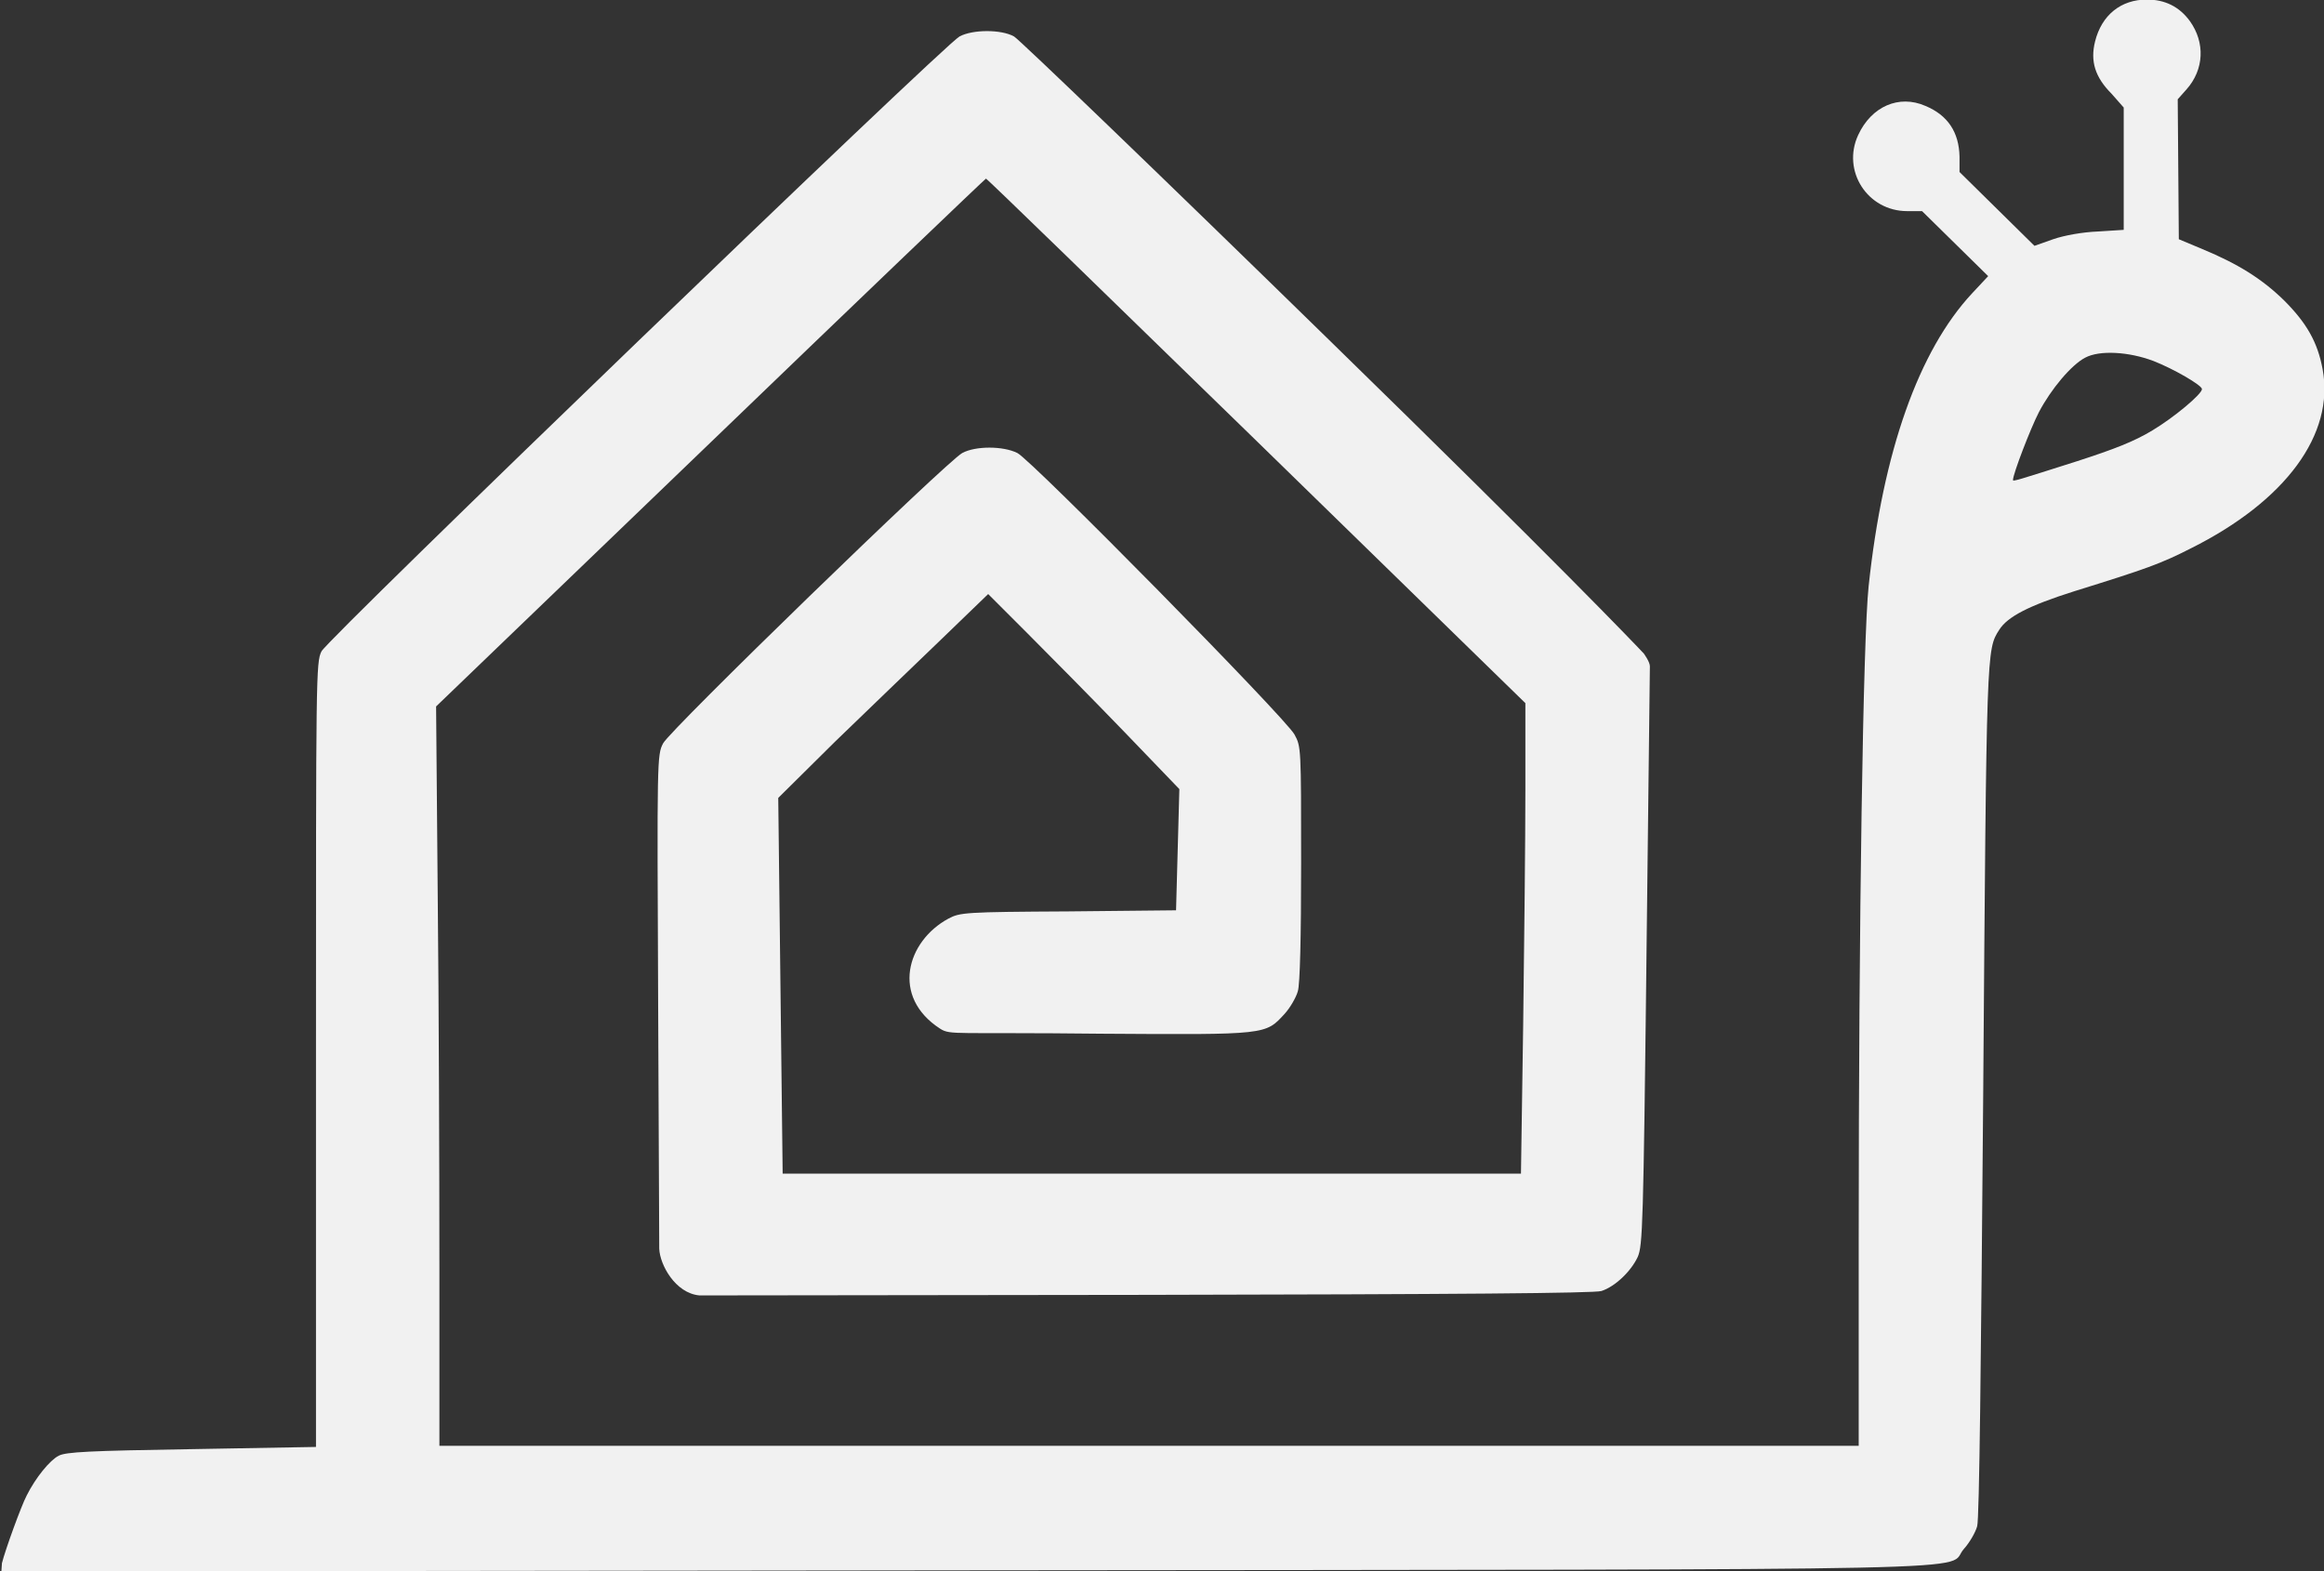 <?xml version="1.0" encoding="utf-8"?>
<!-- Generator: Adobe Illustrator 21.1.0, SVG Export Plug-In . SVG Version: 6.00 Build 0)  -->
<svg version="1.1" id="svg8" xmlns="http://www.w3.org/2000/svg" xmlns:xlink="http://www.w3.org/1999/xlink" x="0px" y="0px"
	 viewBox="0 0 421.8 285.2" style="enable-background:new 0 0 421.8 285.2;" xml:space="preserve">
<rect x="0" y="0" width="421.8" height="285.2" fill="#333333" stroke="none"/>
<style  media="screen" type="text/css">
	.st0{fill:#f1f1f1;}
</style>
<g id="layer1" transform="translate(-42.75 -95.98)">
	<path id="path4555" class="st0" d="M43.1,379.7c0.6-2.4,3.5-10.4,4.5-12.3c1.6-3.2,4.2-6.4,5.8-7.2c1.3-0.7,5.6-0.9,24.1-1.2
		l22.6-0.4v-71.2c0-69,0-71.2,1-73.2c1.2-2.4,113-110.1,115.8-111.6c2.4-1.3,7.6-1.3,9.9,0c0.9,0.5,26.8,25.4,57.4,55.3
		c41.1,40.1,55.6,55.3,56.9,56.7c0,0,1.1,1.5,1.1,2.3c-1.2,100.6-0.6,52.5-0.6,52.5c-0.6,49.1-0.7,52.6-1.6,54.7
		c-1.2,2.6-4.1,5.4-6.6,6.2c-1.2,0.4-26.2,0.6-82.7,0.7l-81,0.1c-4.4-0.4-7.2-5.6-7.3-8.5l-0.2-44.8c-0.2-44-0.2-44.8,0.9-46.9
		c1.2-2.4,51.5-51.2,54.3-52.7c2.4-1.3,7.4-1.3,10,0c2.6,1.3,48.7,48.1,50.3,51.1c1.2,2.2,1.2,2.4,1.2,23.4c0,13.3-0.2,22-0.6,23.2
		c-0.3,1.1-1.4,3-2.4,4.1c-3.5,3.8-3.1,3.8-33.2,3.6c-26.7-0.3-27.4,0.3-29.3-0.9c-9-5.8-6.1-15.9,1.5-20c2.1-1.1,2.9-1.2,21.7-1.3
		l19.6-0.2l0.3-11l0.3-11l-10.1-10.5c-5.6-5.8-13.4-13.7-17.4-17.7l-7.2-7.2l-8.7,8.4c-4.8,4.6-13.4,12.9-19.1,18.4L184,240.8
		l0.4,34.1l0.4,34.1h67h67l0.4-26.9c0.2-14.8,0.4-34,0.4-42.7l0-15.8L270.8,176c-26.9-26.2-48.9-47.6-49.1-47.6
		c-0.1,0-22.7,21.6-50,47.9l-49.8,47.9l0.3,34.8c0.2,19.1,0.3,49.3,0.3,67.1l0,32.3h128.8h128.8l0-37.3c0-58.7,0.8-109.2,1.8-118.7
		c2.6-24.5,9.1-42.8,18.8-53.2l2.9-3.1l-6-5.9l-6-5.9l-2.7,0c-7.2,0-11.9-7.3-8.9-13.8c2.4-5.2,7.4-7.4,12.2-5.3
		c4.1,1.7,6.1,4.8,6.2,9.2l0,2.8l6.8,6.7l6.8,6.7l3.4-1.2c2-0.7,5.4-1.3,8.1-1.4l4.7-0.3v-11.1v-11.1L426,113c-3-3-3.9-5.9-3-9.5
		c1.2-4.8,4.7-7.6,9.4-7.6c3.3,0,5.9,1.3,7.8,3.9c2.8,3.9,2.6,8.8-0.6,12.4l-1.6,1.8l0.1,12.7l0.1,12.7l4.3,1.8
		c6.5,2.7,10.8,5.4,14.8,9.3c4.1,4.1,6.1,7.6,7,12.5c2.2,11.8-6.7,23.9-23.9,32.5c-5.5,2.8-8,3.7-21.2,7.8c-8.2,2.6-12.1,4.6-13.6,7
		c-2.3,3.6-2.3,3.2-2.9,83.8c-0.4,49.4-0.7,77.6-1.1,78.9c-0.3,1.1-1.4,3-2.4,4.1c-3.7,4.1,13.3,3.7-181.3,3.9l-174.9,0.2
		L43.1,379.7 M419.7,179.7c6.8-2.2,10.4-3.6,13.7-5.6c4-2.4,9-6.6,9-7.5c0-0.7-5.2-3.7-8.8-5.1c-4.5-1.7-9.8-2-12.4-0.6
		c-2.5,1.3-6.2,5.7-8.4,9.9c-1.5,2.9-4.7,11.2-4.7,12.3C408.1,183.4,408.7,183.2,419.7,179.7"/>
</g>
</svg>

